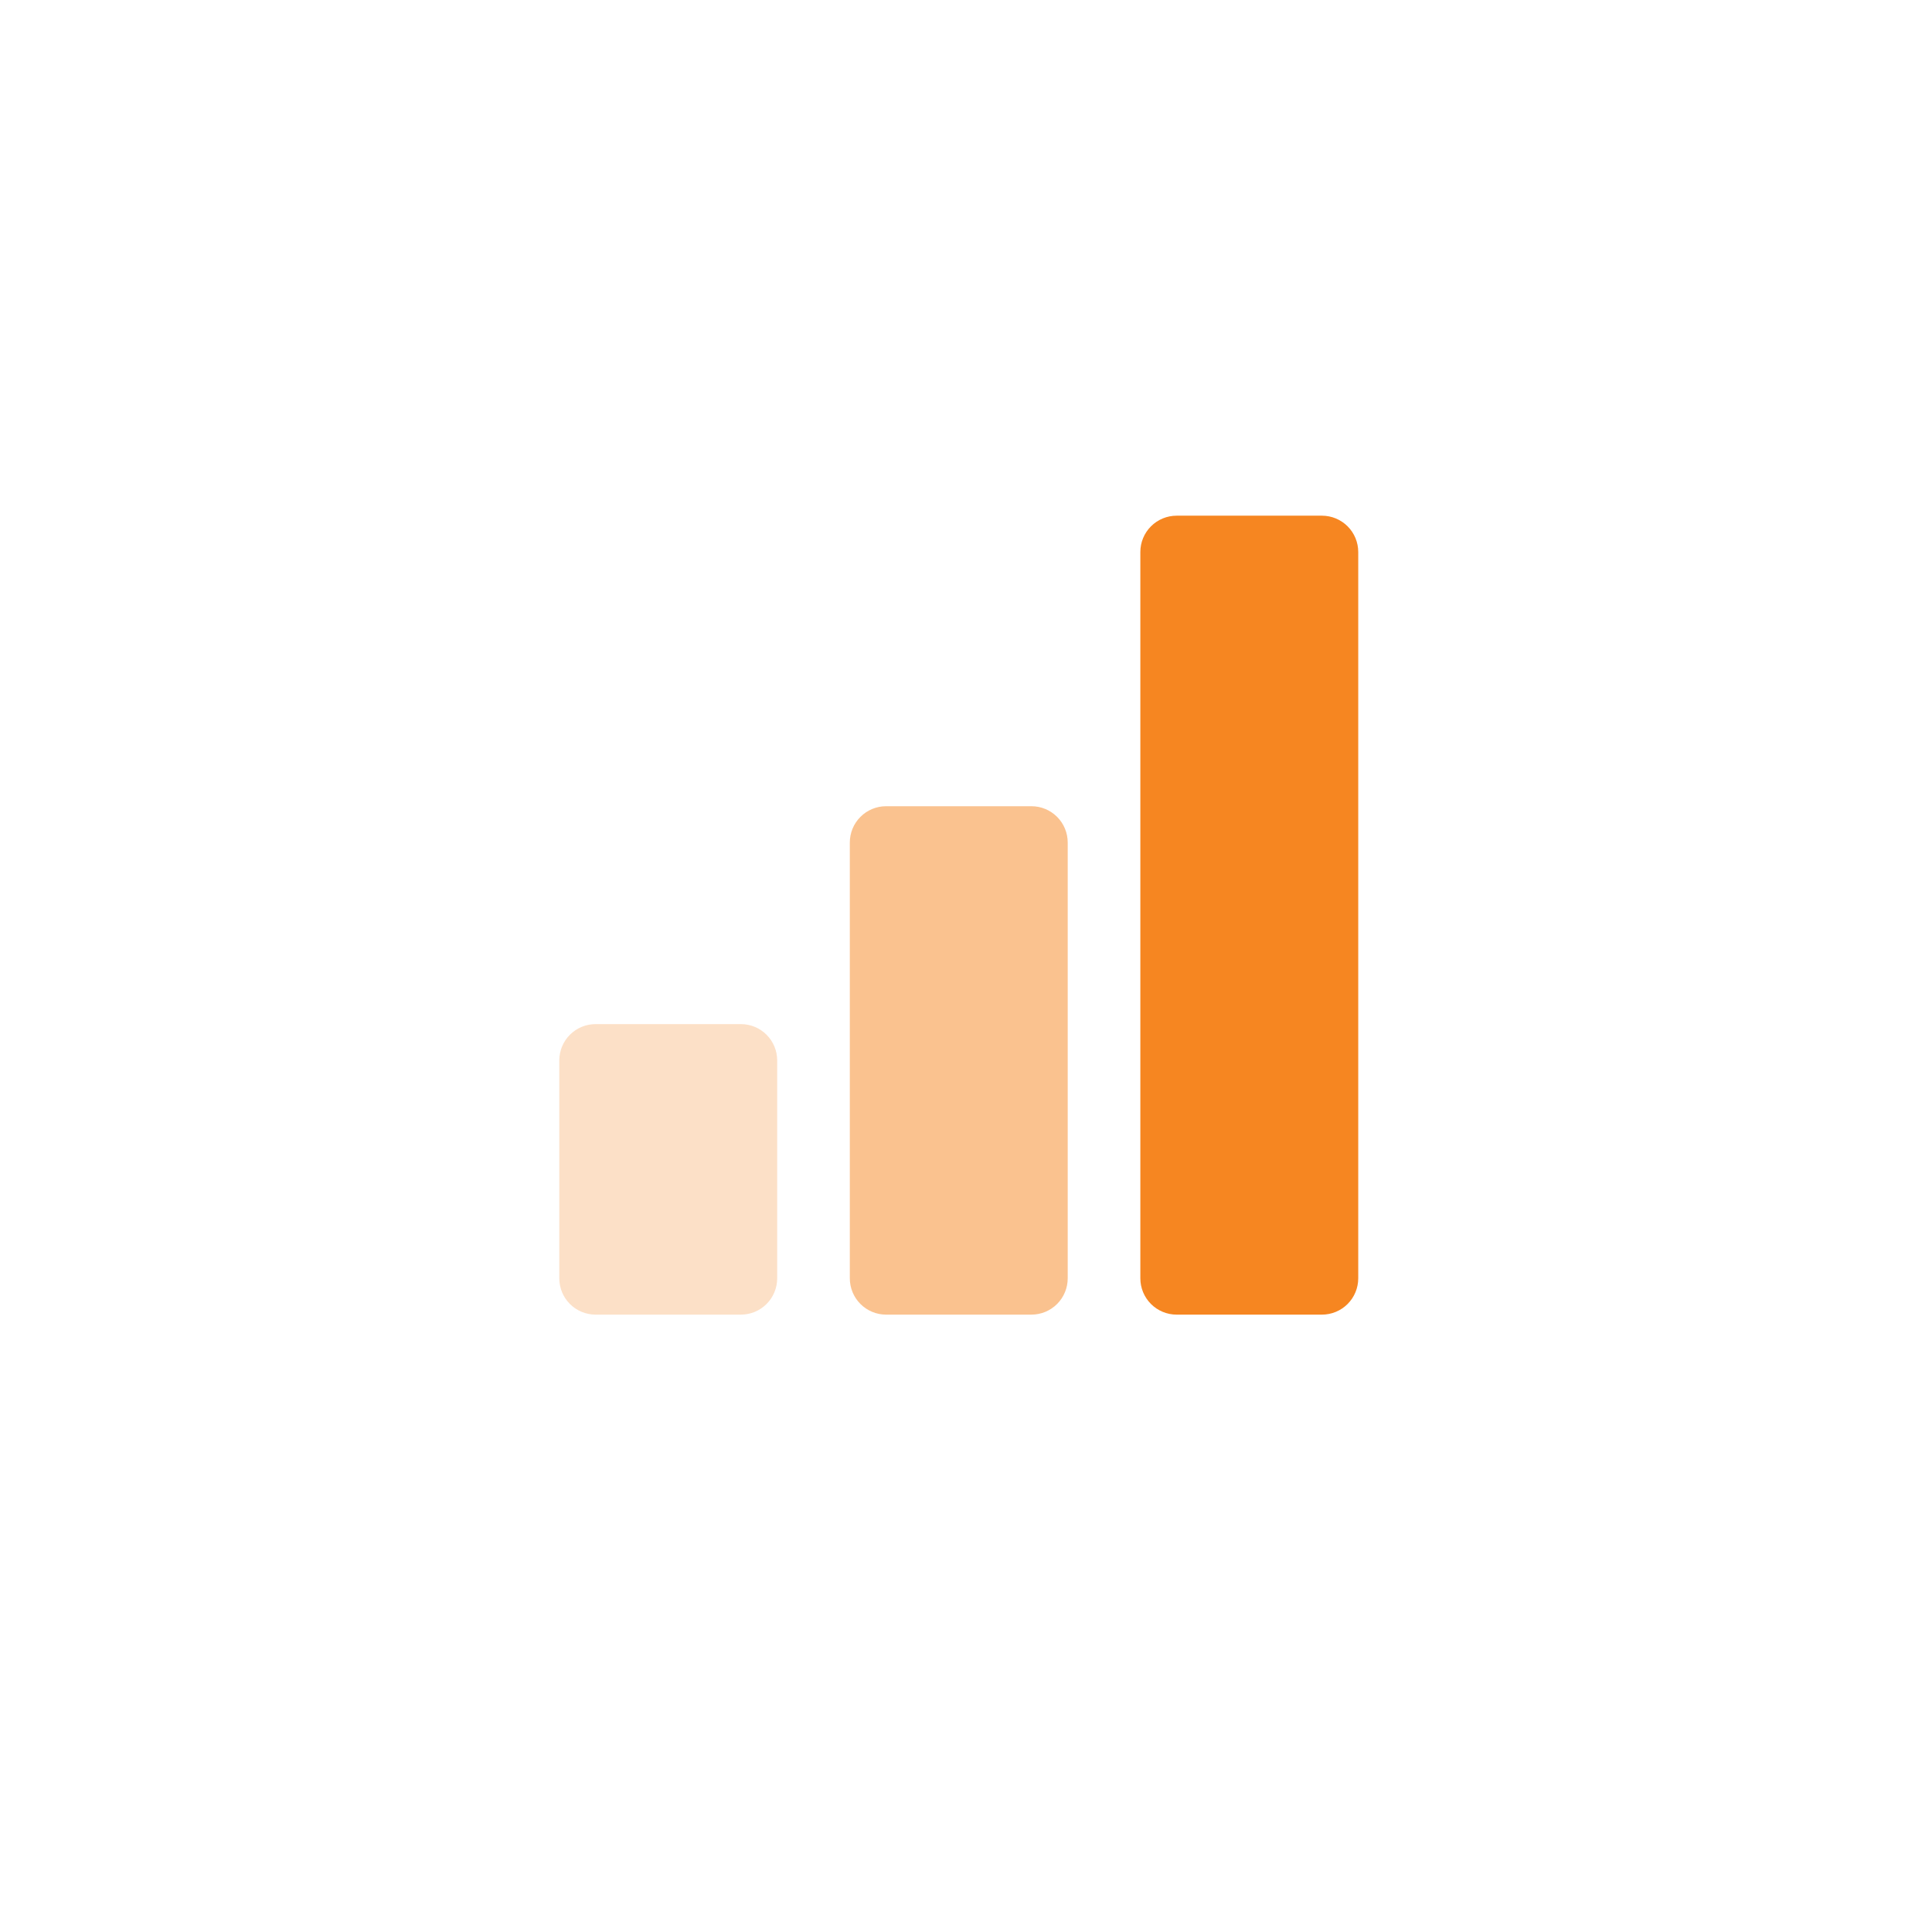 <svg width="133" height="133" viewBox="0 0 133 133" fill="none" xmlns="http://www.w3.org/2000/svg">
<g filter="url(#filter0_d_6930_6709)">
<circle cx="66.607" cy="63.363" r="45" fill="white"/>
</g>
<path opacity="0.25" d="M51.002 90.5H41.002C40.339 90.5 39.703 90.237 39.234 89.768C38.765 89.299 38.502 88.663 38.502 88V73C38.502 72.337 38.765 71.701 39.234 71.232C39.703 70.763 40.339 70.5 41.002 70.5H51.002C51.665 70.5 52.301 70.763 52.77 71.232C53.239 71.701 53.502 72.337 53.502 73V88C53.502 88.663 53.239 89.299 52.77 89.768C52.301 90.237 51.665 90.5 51.002 90.5Z" fill="#F68621"/>
<path opacity="0.5" d="M71.002 90.5H61.002C60.339 90.5 59.703 90.237 59.234 89.768C58.765 89.299 58.502 88.663 58.502 88V58C58.502 57.337 58.765 56.701 59.234 56.232C59.703 55.763 60.339 55.5 61.002 55.5H71.002C71.665 55.5 72.301 55.763 72.77 56.232C73.239 56.701 73.502 57.337 73.502 58V88C73.502 88.663 73.239 89.299 72.77 89.768C72.301 90.237 71.665 90.5 71.002 90.5Z" fill="#F68621"/>
<path d="M91.002 90.5H81.002C80.339 90.5 79.703 90.237 79.234 89.768C78.765 89.299 78.502 88.663 78.502 88V38C78.502 37.337 78.765 36.701 79.234 36.232C79.703 35.763 80.339 35.5 81.002 35.5H91.002C91.665 35.5 92.301 35.763 92.77 36.232C93.239 36.701 93.502 37.337 93.502 38V88C93.502 88.663 93.239 89.299 92.77 89.768C92.301 90.237 91.665 90.5 91.002 90.5Z" fill="#F68621"/>
<defs>
<filter id="filter0_d_6930_6709" x="0.607" y="0.363" width="132" height="132" filterUnits="userSpaceOnUse" color-interpolation-filters="sRGB">
<feFlood flood-opacity="0" result="BackgroundImageFix"/>
<feColorMatrix in="SourceAlpha" type="matrix" values="0 0 0 0 0 0 0 0 0 0 0 0 0 0 0 0 0 0 127 0" result="hardAlpha"/>
<feOffset dy="3"/>
<feGaussianBlur stdDeviation="10.5"/>
<feColorMatrix type="matrix" values="0 0 0 0 0.077 0 0 0 0 0.108 0 0 0 0 0.167 0 0 0 0.1 0"/>
<feBlend mode="normal" in2="BackgroundImageFix" result="effect1_dropShadow_6930_6709"/>
<feBlend mode="normal" in="SourceGraphic" in2="effect1_dropShadow_6930_6709" result="shape"/>
</filter>
</defs>
</svg>
